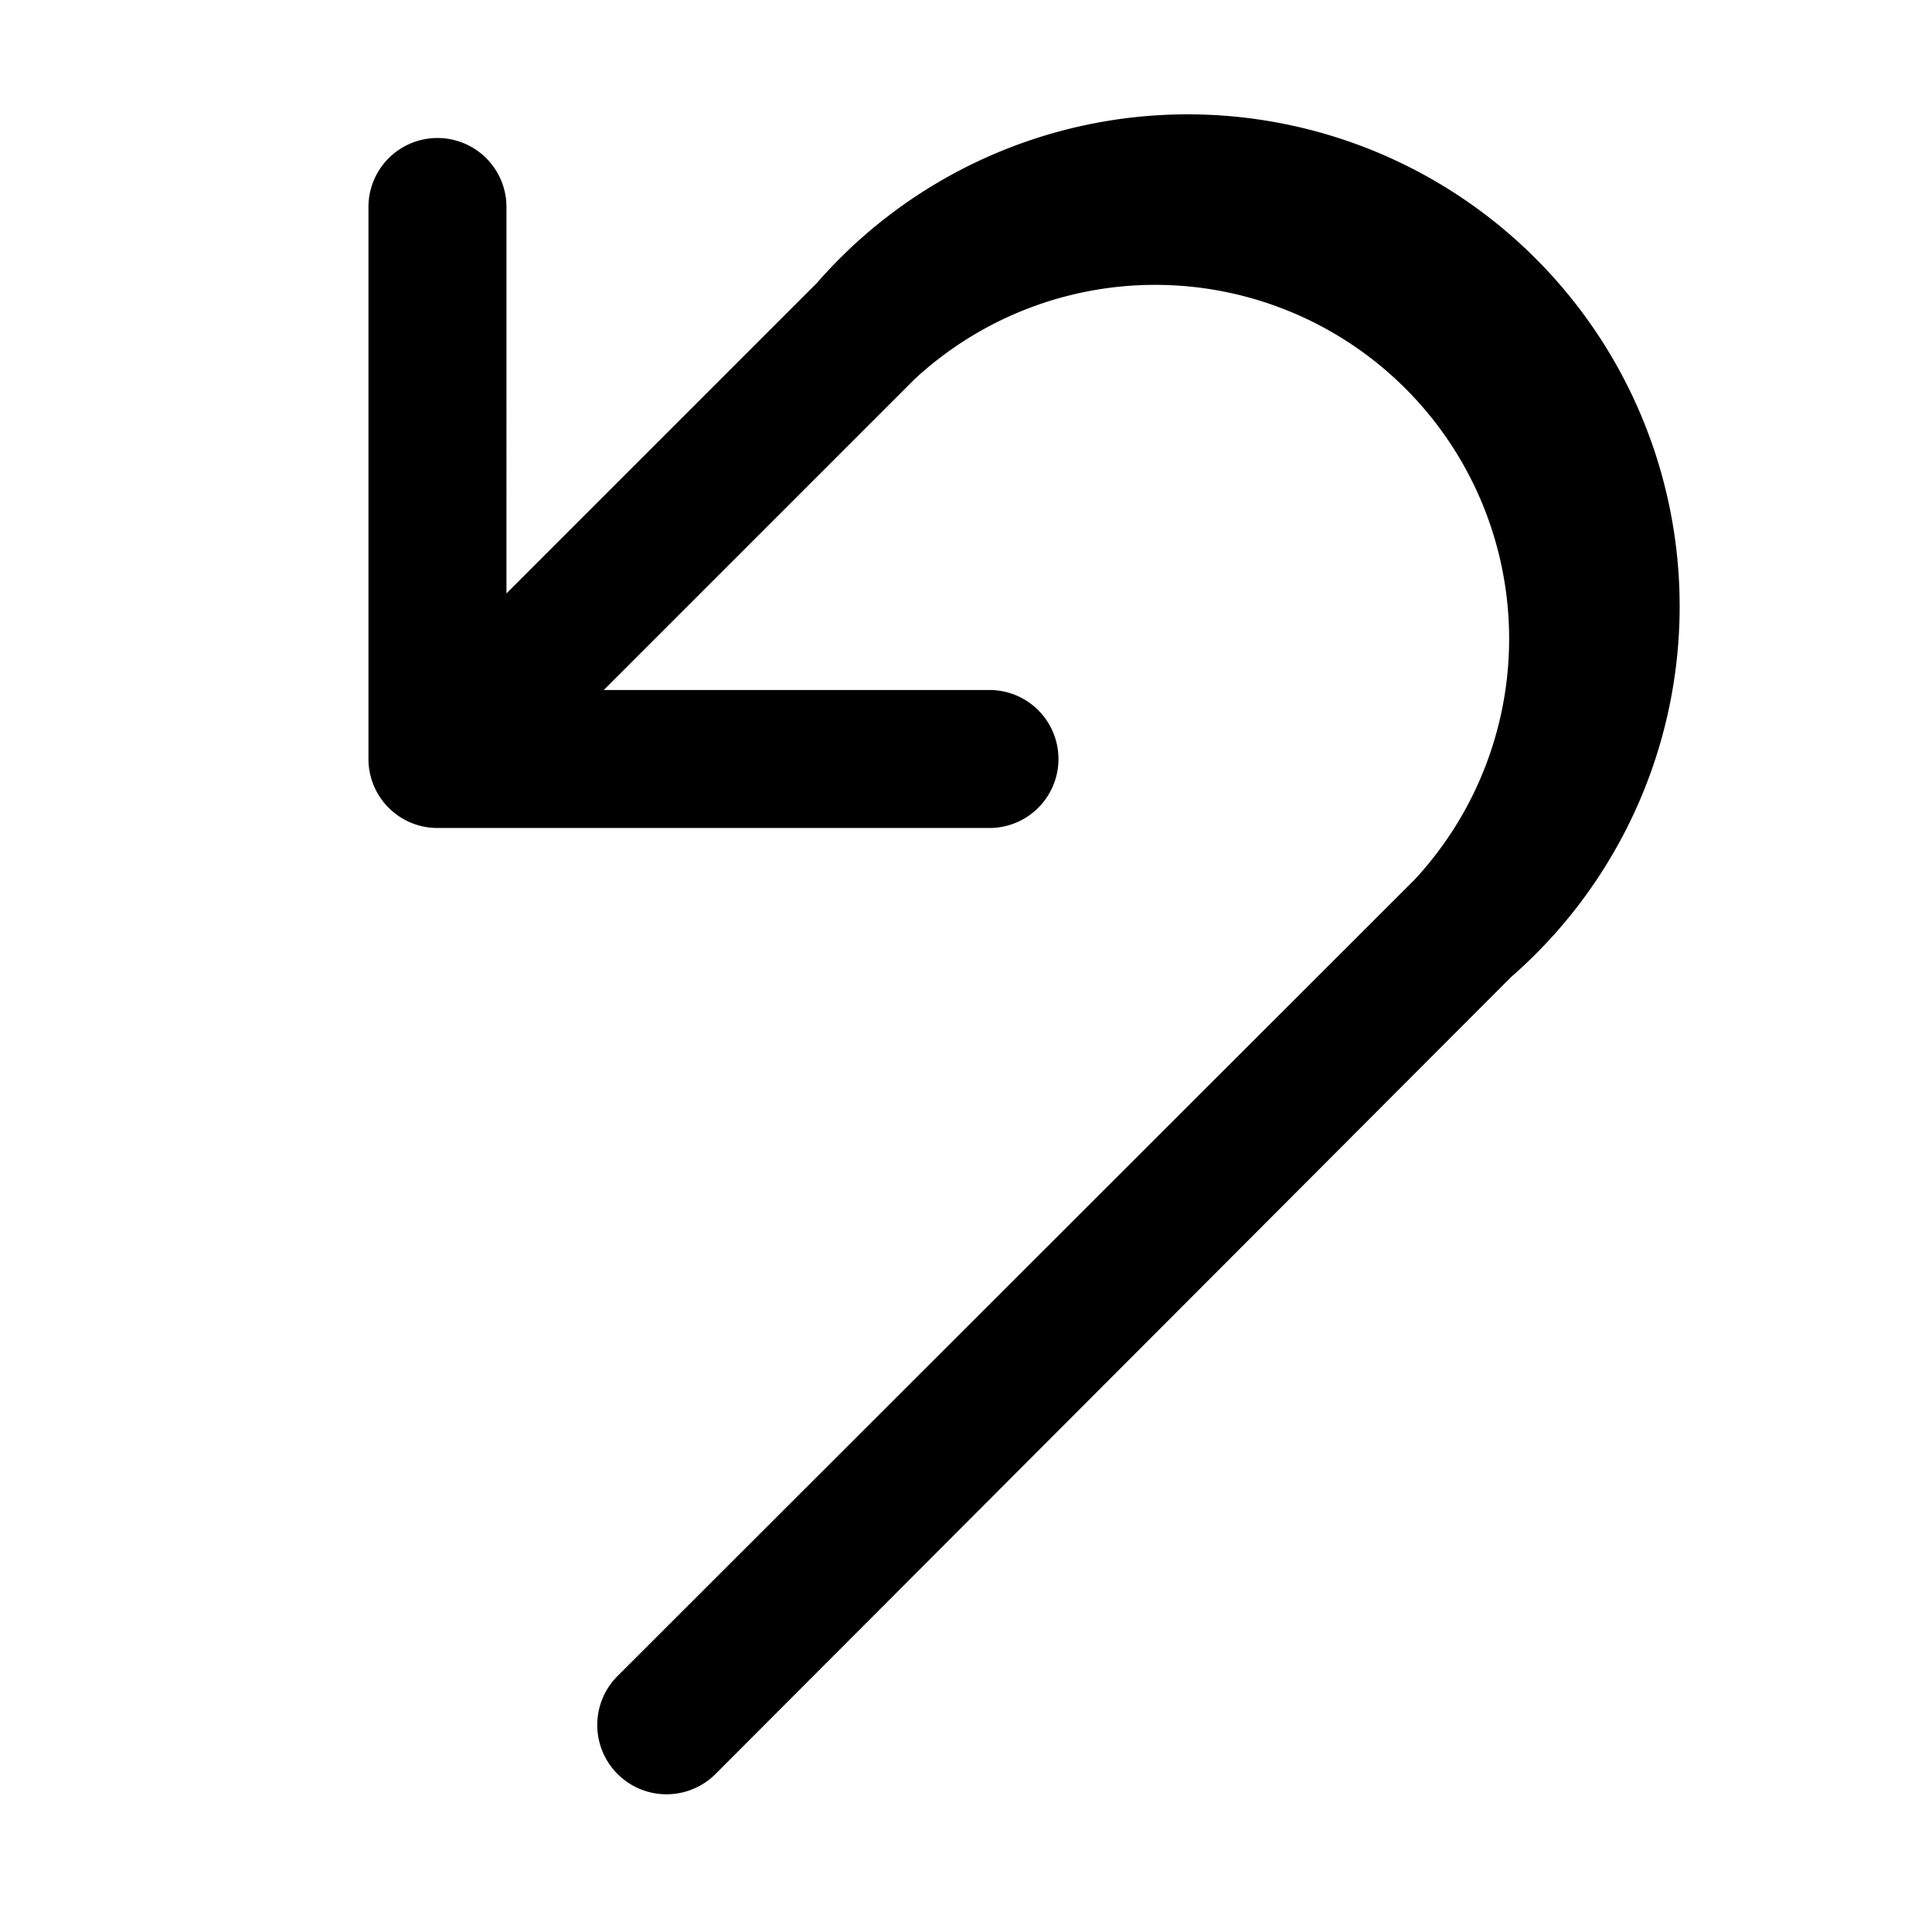 <svg width="28" height="28" viewBox="0 0 28 28" xmlns="http://www.w3.org/2000/svg"><path d="M13.25 5.5a5.13 5.13 0 0 1 7.25 7.25L8.95 24.29a1 1 0 0 0 1.42 1.42L21.9 14.16A7.13 7.13 0 1 0 11.84 4.1l-4.5 4.5V3a1 1 0 1 0-2 0v8a1 1 0 0 0 1 1h8a1 1 0 1 0 0-2H8.75l4.5-4.5Z"/></svg>